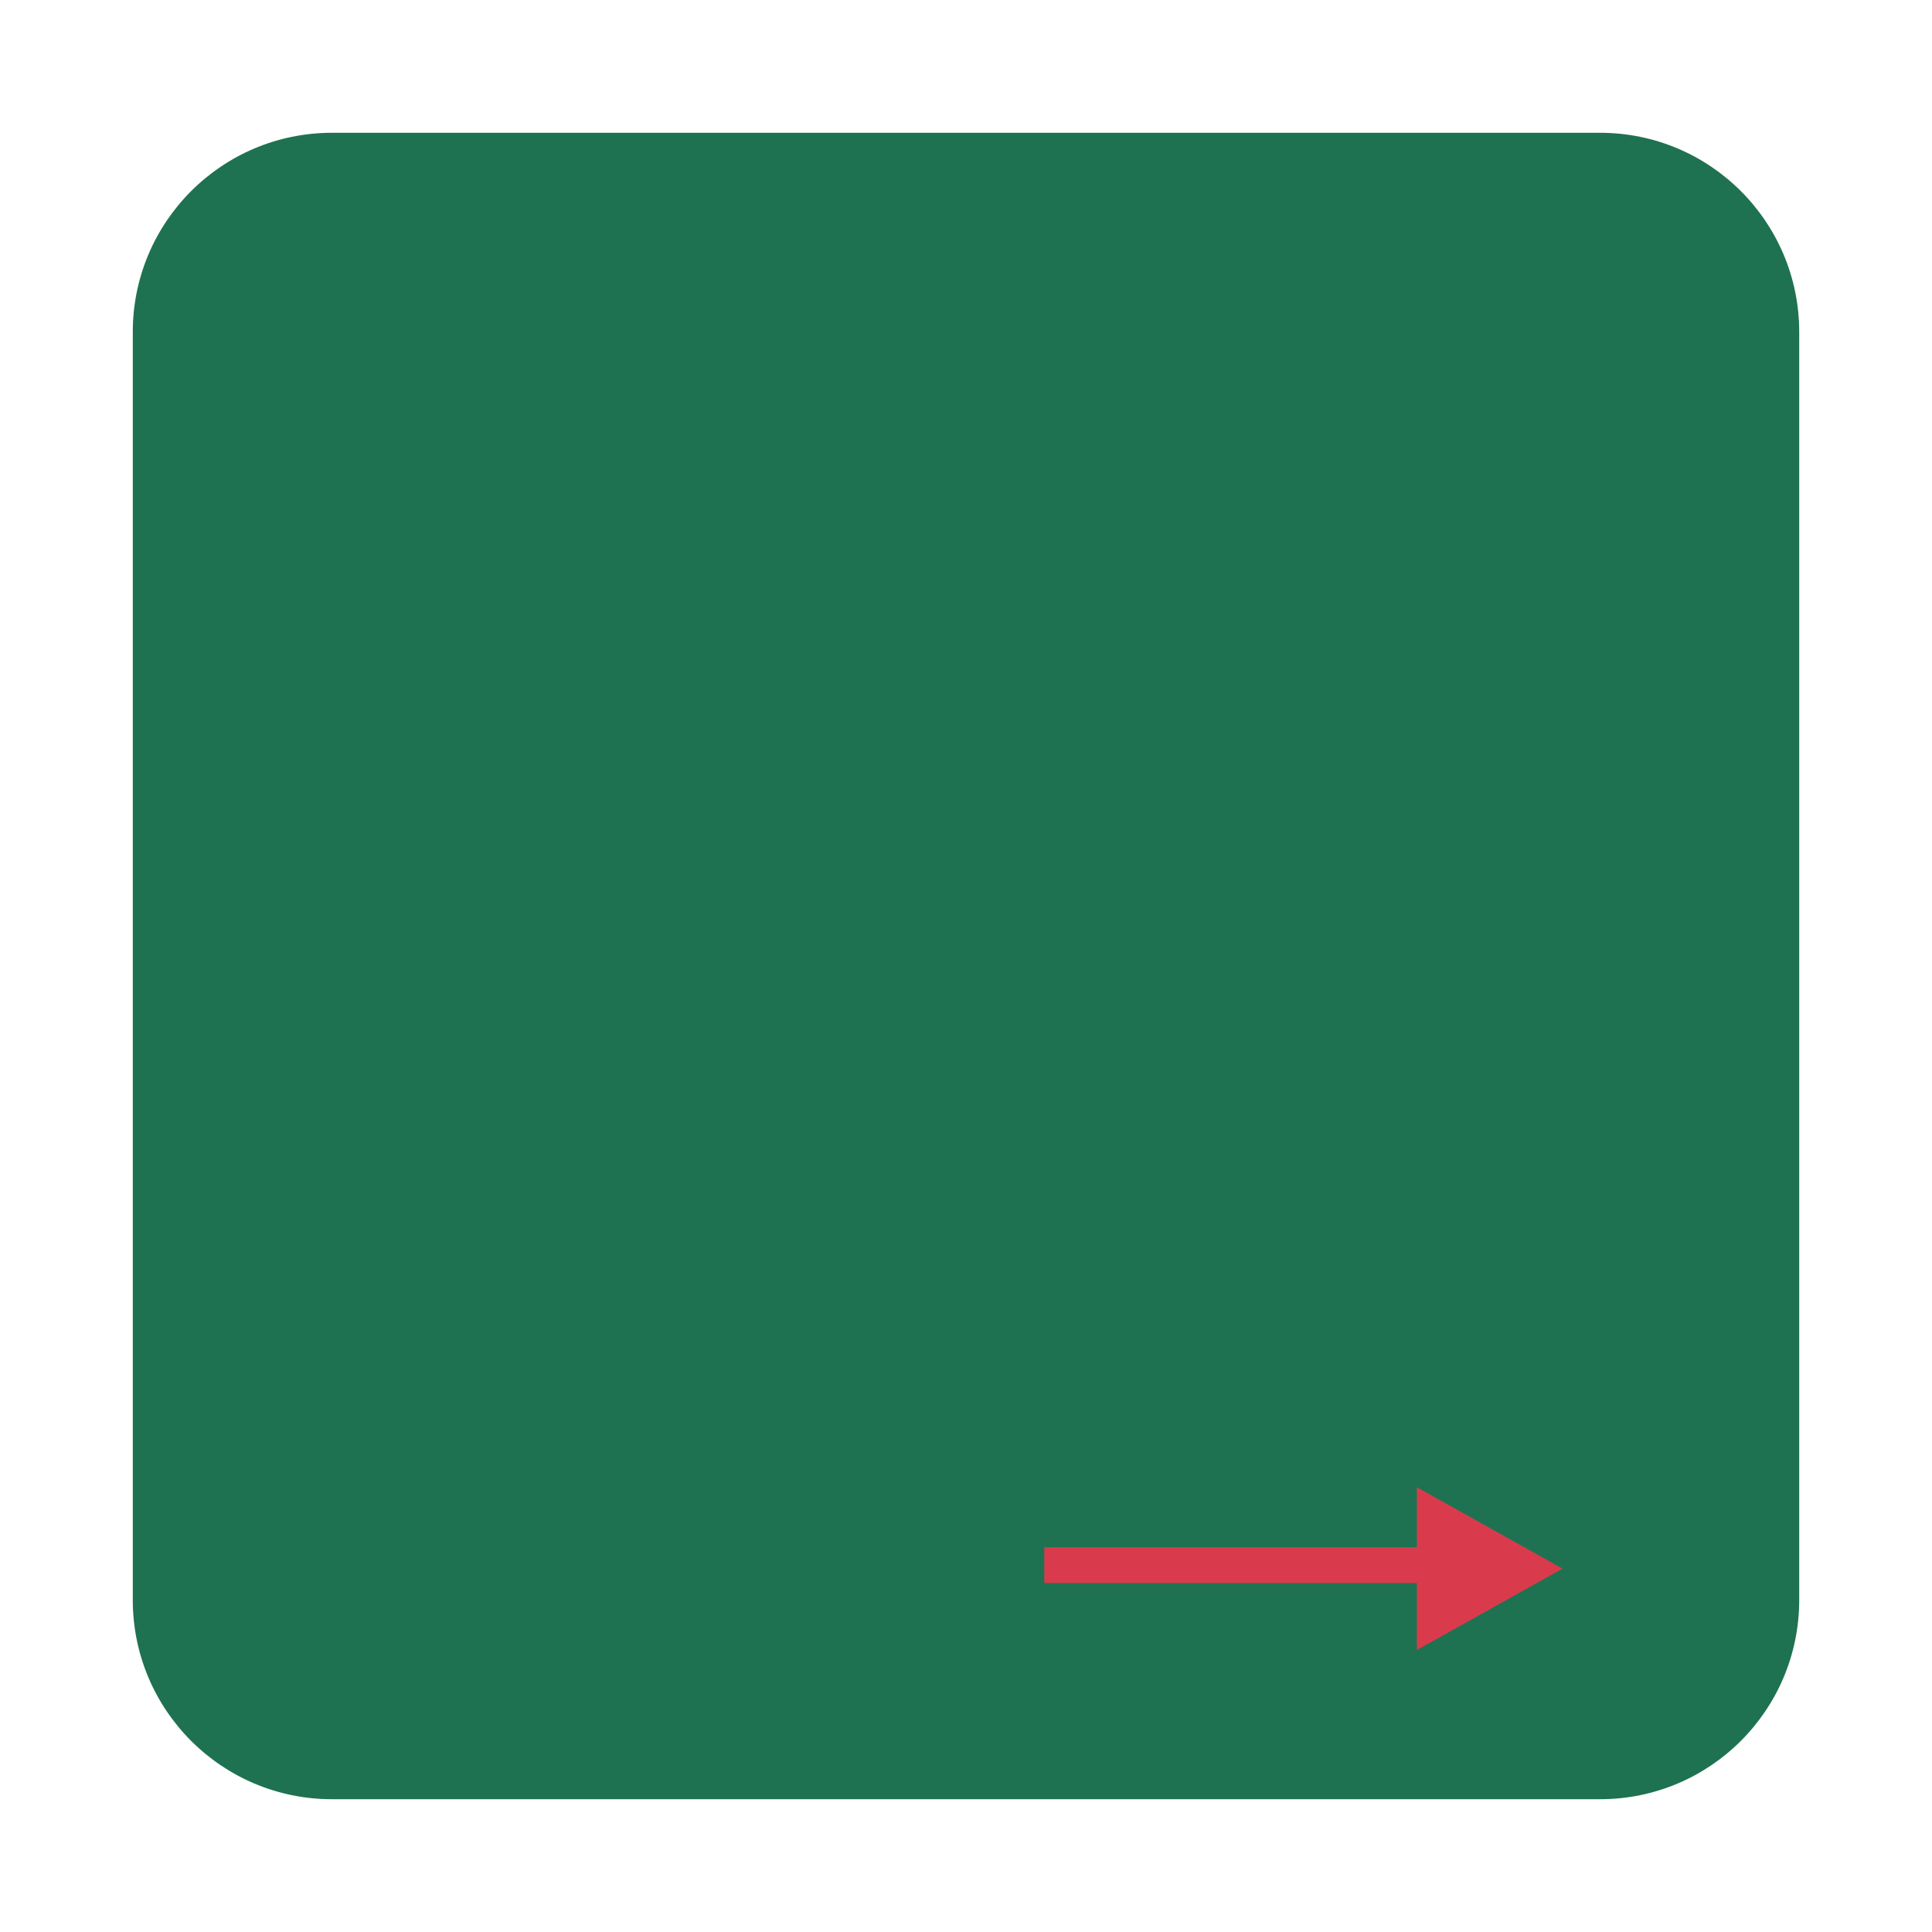<svg width="291" height="291" viewBox="0 0 291 291" fill="none" xmlns="http://www.w3.org/2000/svg">
<g filter="url(#filter0_d_4356_1012)">
<path d="M20 46C20 29.431 33.431 16 50 16H241C257.569 16 271 29.431 271 46V237C271 253.569 257.569 267 241 267H50C33.431 267 20 253.569 20 237V46Z" fill="#1E7251"/>
</g>
<g filter="url(#filter1_d_4356_1012)">
<path d="M235.348 232.266L213.414 244.523L213.414 220.01L235.348 232.266Z" fill="#D93B4D"/>
</g>
<g filter="url(#filter2_d_4356_1012)">
<path d="M214.064 234.445L214.064 229.039L157.295 229.039L157.295 234.445L214.064 234.445Z" fill="#D93B4D"/>
</g>
<defs>
<filter id="filter0_d_4356_1012" x="0" y="0" width="291" height="291" filterUnits="userSpaceOnUse" color-interpolation-filters="sRGB">
<feFlood flood-opacity="0" result="BackgroundImageFix"/>
<feColorMatrix in="SourceAlpha" type="matrix" values="0 0 0 0 0 0 0 0 0 0 0 0 0 0 0 0 0 0 127 0" result="hardAlpha"/>
<feOffset dy="4"/>
<feGaussianBlur stdDeviation="10"/>
<feComposite in2="hardAlpha" operator="out"/>
<feColorMatrix type="matrix" values="0 0 0 0 0 0 0 0 0 0 0 0 0 0 0 0 0 0 0.25 0"/>
<feBlend mode="normal" in2="BackgroundImageFix" result="effect1_dropShadow_4356_1012"/>
<feBlend mode="normal" in="SourceGraphic" in2="effect1_dropShadow_4356_1012" result="shape"/>
</filter>
<filter id="filter1_d_4356_1012" x="193.414" y="204.008" width="61.934" height="64.516" filterUnits="userSpaceOnUse" color-interpolation-filters="sRGB">
<feFlood flood-opacity="0" result="BackgroundImageFix"/>
<feColorMatrix in="SourceAlpha" type="matrix" values="0 0 0 0 0 0 0 0 0 0 0 0 0 0 0 0 0 0 127 0" result="hardAlpha"/>
<feOffset dy="4"/>
<feGaussianBlur stdDeviation="10"/>
<feComposite in2="hardAlpha" operator="out"/>
<feColorMatrix type="matrix" values="0 0 0 0 0 0 0 0 0 0 0 0 0 0 0 0 0 0 0.25 0"/>
<feBlend mode="normal" in2="BackgroundImageFix" result="effect1_dropShadow_4356_1012"/>
<feBlend mode="normal" in="SourceGraphic" in2="effect1_dropShadow_4356_1012" result="shape"/>
</filter>
<filter id="filter2_d_4356_1012" x="137.295" y="213.039" width="96.769" height="45.406" filterUnits="userSpaceOnUse" color-interpolation-filters="sRGB">
<feFlood flood-opacity="0" result="BackgroundImageFix"/>
<feColorMatrix in="SourceAlpha" type="matrix" values="0 0 0 0 0 0 0 0 0 0 0 0 0 0 0 0 0 0 127 0" result="hardAlpha"/>
<feOffset dy="4"/>
<feGaussianBlur stdDeviation="10"/>
<feComposite in2="hardAlpha" operator="out"/>
<feColorMatrix type="matrix" values="0 0 0 0 0 0 0 0 0 0 0 0 0 0 0 0 0 0 0.25 0"/>
<feBlend mode="normal" in2="BackgroundImageFix" result="effect1_dropShadow_4356_1012"/>
<feBlend mode="normal" in="SourceGraphic" in2="effect1_dropShadow_4356_1012" result="shape"/>
</filter>
</defs>
</svg>
